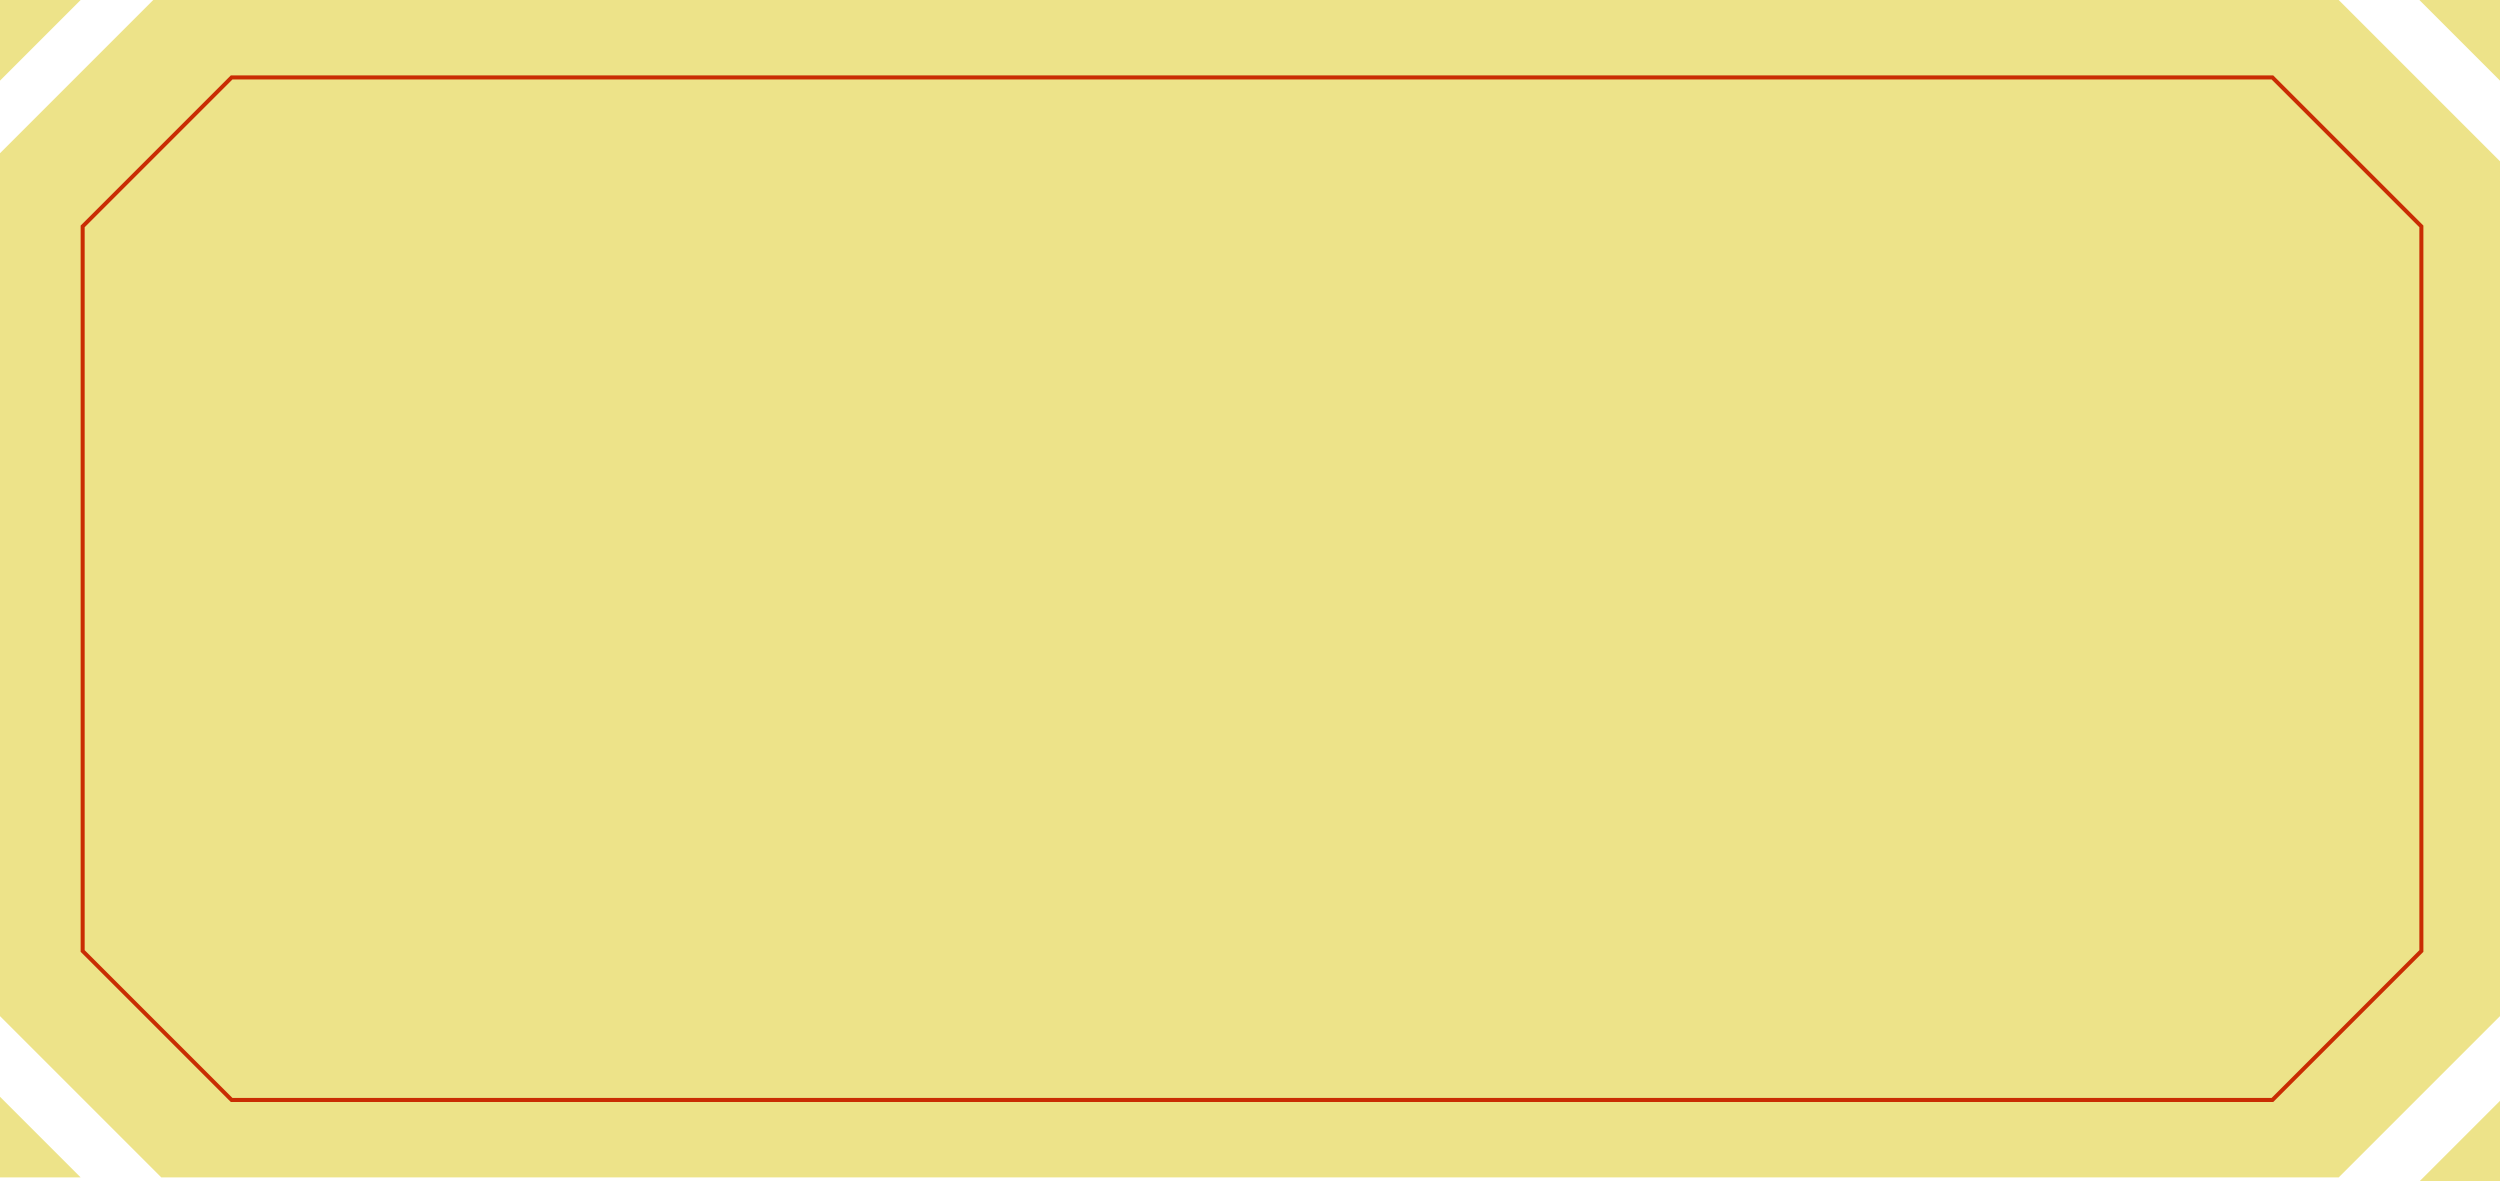 <?xml version="1.0" encoding="UTF-8"?> <svg xmlns="http://www.w3.org/2000/svg" width="620" height="293" viewBox="0 0 620 293" fill="none"> <path fill-rule="evenodd" clip-rule="evenodd" d="M0 38V40V252L40 292H580L620 252V40L580 0H38L0 38Z" fill="#EDE389"></path> <path d="M57.444 272.793L20.5 235.849V56.146L57.444 19.203H563.556L600.5 56.147V235.849L563.556 272.794L57.444 272.793Z" stroke="#C92C03"></path> <path d="M0 0H20L0 20V0Z" fill="#EDE389"></path> <path d="M620 0H600L620 20V0Z" fill="#EDE389"></path> <path d="M0 292H20L0 272V292Z" fill="#EDE389"></path> <path d="M620 293H600L620 273V293Z" fill="#EDE389"></path> </svg> 